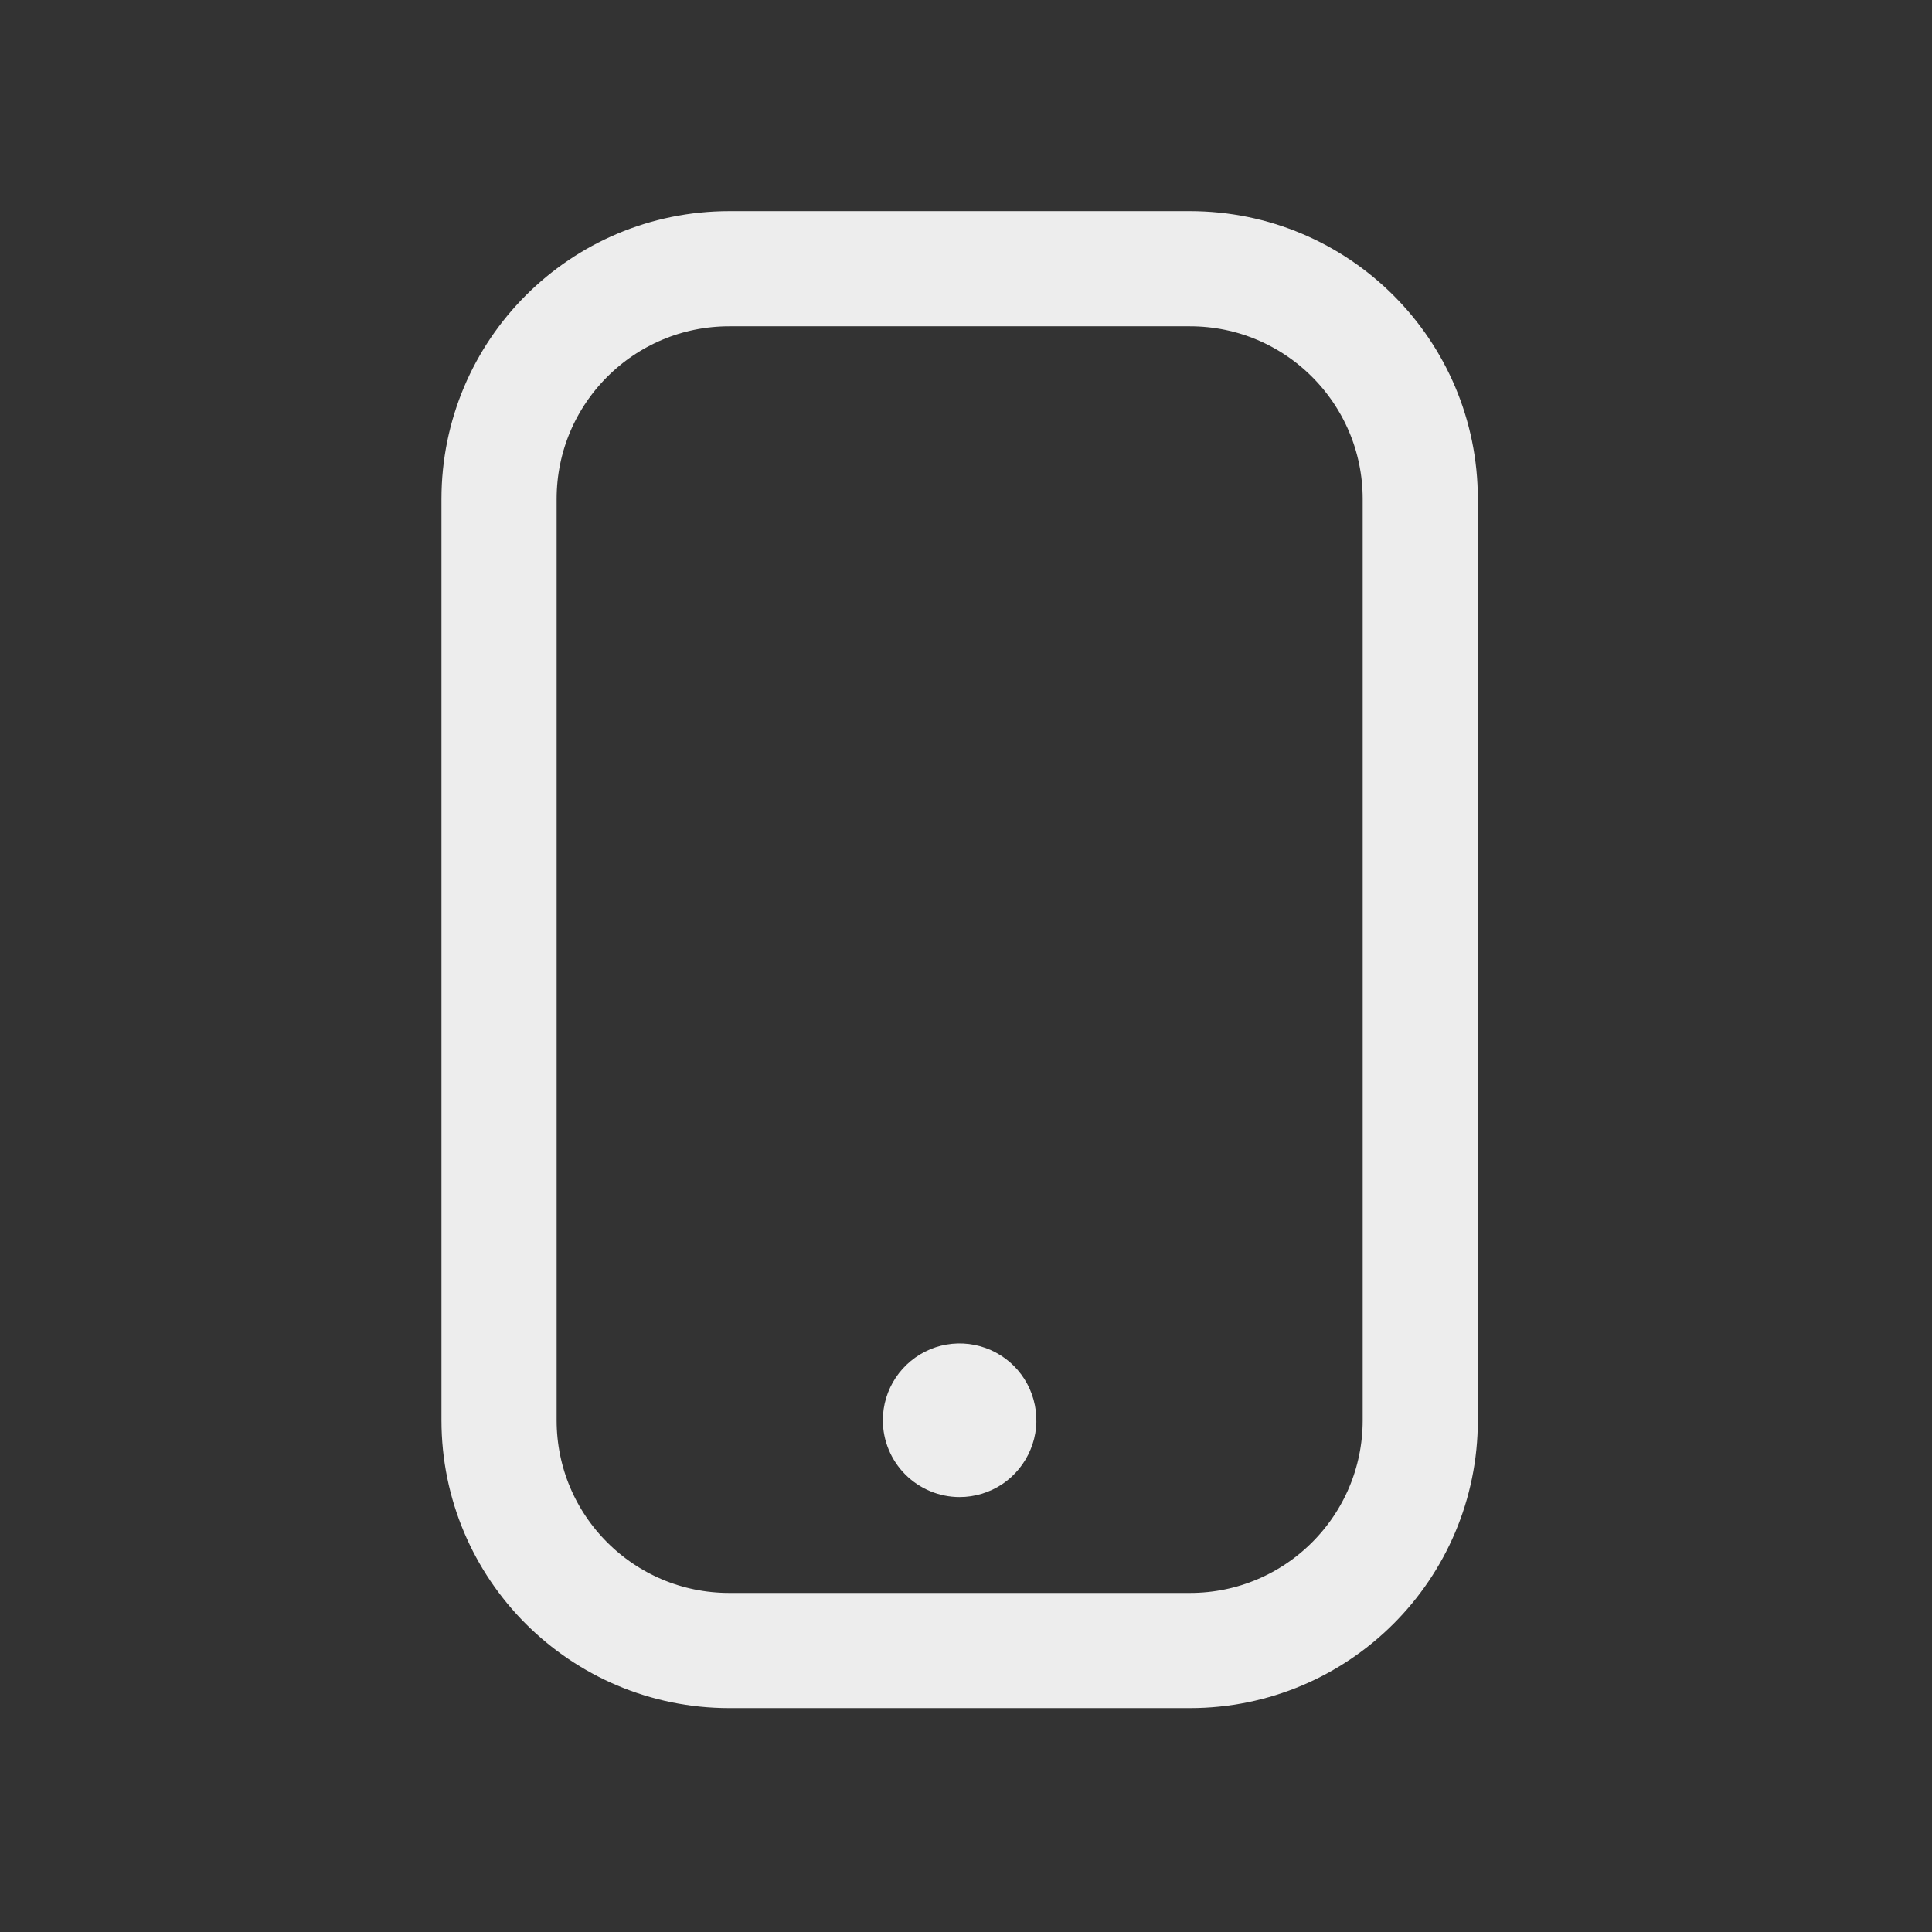 <svg width="23" height="23" viewBox="0 0 23 23" fill="none" xmlns="http://www.w3.org/2000/svg">
<rect x="0" y="0" width="23" height="23" fill="#333333" stroke="none"/>
<path d="M14.166 3.199H8.682C7.168 3.199 5.941 4.426 5.941 5.941V16.908C5.941 18.422 7.168 19.649 8.682 19.649H14.166C15.68 19.649 16.908 18.422 16.908 16.908V5.941C16.908 4.426 15.68 3.199 14.166 3.199Z" stroke="#EDEDED" stroke-width="1.371" stroke-linecap="round" stroke-linejoin="round"/>
<path d="M11.424 17.365C11.302 17.365 11.187 17.317 11.101 17.231C11.015 17.145 10.967 17.03 10.967 16.908C10.967 16.817 10.994 16.729 11.044 16.654C11.095 16.578 11.165 16.52 11.249 16.485C11.305 16.462 11.364 16.451 11.424 16.451C11.454 16.451 11.484 16.454 11.513 16.459C11.602 16.477 11.683 16.52 11.747 16.584C11.811 16.649 11.854 16.73 11.872 16.819C11.89 16.907 11.881 16.999 11.846 17.082C11.812 17.166 11.753 17.237 11.678 17.288C11.603 17.338 11.515 17.365 11.424 17.365Z" fill="#EDEDED"/>
<path d="M11.424 17.822C11.182 17.822 10.949 17.725 10.778 17.554C10.607 17.383 10.51 17.15 10.51 16.908C10.51 16.727 10.564 16.55 10.664 16.4C10.765 16.25 10.907 16.133 11.074 16.063C11.241 15.994 11.425 15.976 11.602 16.011C11.78 16.047 11.943 16.134 12.07 16.261C12.198 16.389 12.285 16.552 12.32 16.729C12.356 16.907 12.338 17.09 12.268 17.257C12.199 17.424 12.082 17.567 11.932 17.668C11.782 17.768 11.605 17.822 11.424 17.822Z" fill="#EDEDED"/>
</svg>
